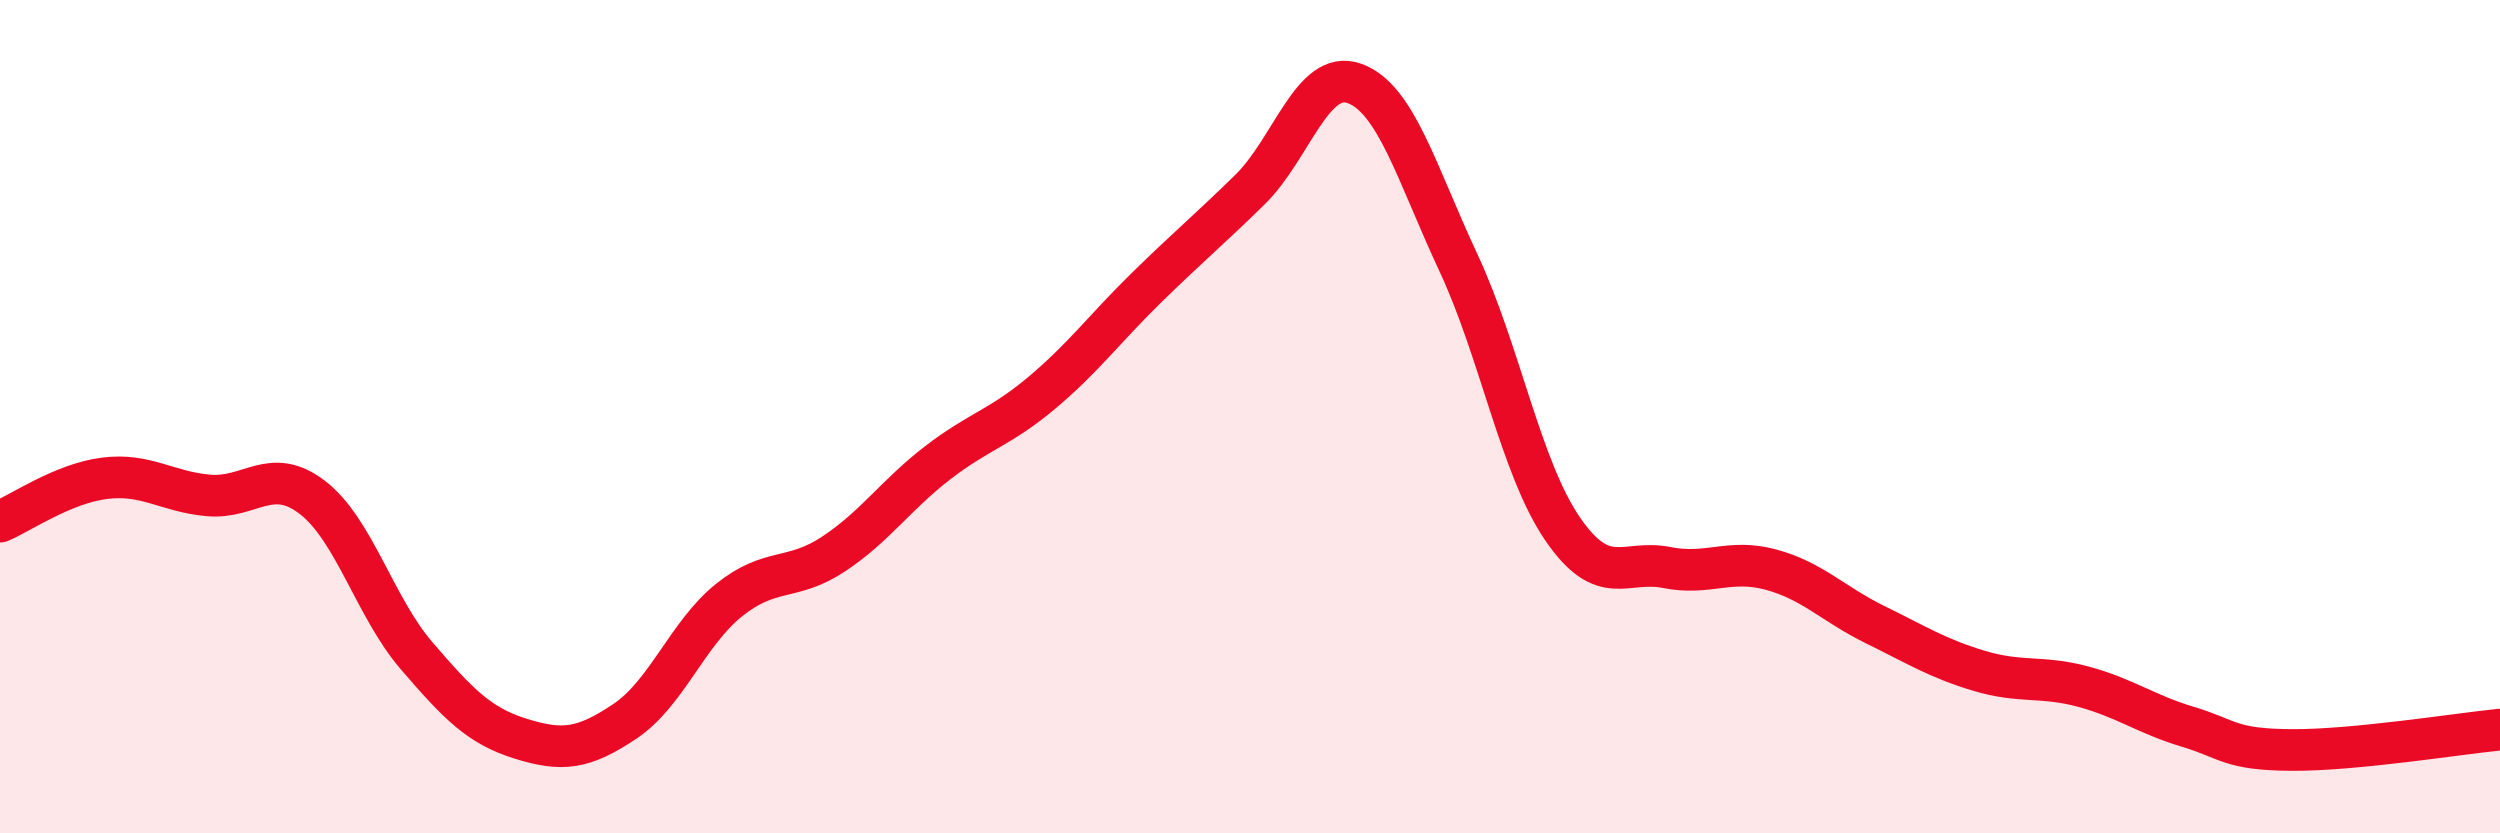 
    <svg width="60" height="20" viewBox="0 0 60 20" xmlns="http://www.w3.org/2000/svg">
      <path
        d="M 0,12.52 C 0.5,12.31 1.5,11.61 2.5,11.48 C 3.5,11.35 4,11.8 5,11.89 C 6,11.98 6.5,11.17 7.5,11.94 C 8.5,12.71 9,14.58 10,15.74 C 11,16.9 11.5,17.42 12.5,17.73 C 13.5,18.04 14,17.98 15,17.31 C 16,16.64 16.5,15.2 17.5,14.4 C 18.5,13.6 19,13.96 20,13.3 C 21,12.64 21.5,11.88 22.5,11.11 C 23.5,10.34 24,10.27 25,9.43 C 26,8.59 26.5,7.9 27.5,6.92 C 28.5,5.94 29,5.53 30,4.55 C 31,3.57 31.5,1.65 32.5,2 C 33.5,2.35 34,4.16 35,6.3 C 36,8.44 36.5,11.23 37.5,12.69 C 38.5,14.15 39,13.42 40,13.62 C 41,13.82 41.5,13.4 42.5,13.67 C 43.5,13.94 44,14.5 45,14.99 C 46,15.48 46.5,15.8 47.5,16.1 C 48.5,16.4 49,16.21 50,16.48 C 51,16.75 51.5,17.14 52.5,17.44 C 53.5,17.74 53.5,17.99 55,18 C 56.5,18.01 59,17.61 60,17.51L60 20L0 20Z"
        fill="#EB0A25"
        opacity="0.1"
        stroke-linecap="round"
        stroke-linejoin="round"
      />
      <path
        d="M 0,12.52 C 0.5,12.31 1.5,11.61 2.5,11.48 C 3.5,11.35 4,11.8 5,11.89 C 6,11.98 6.5,11.17 7.5,11.94 C 8.5,12.71 9,14.58 10,15.74 C 11,16.9 11.5,17.42 12.5,17.73 C 13.5,18.04 14,17.98 15,17.31 C 16,16.64 16.5,15.2 17.5,14.4 C 18.5,13.6 19,13.96 20,13.3 C 21,12.64 21.5,11.88 22.5,11.11 C 23.5,10.34 24,10.27 25,9.43 C 26,8.59 26.5,7.9 27.5,6.92 C 28.5,5.94 29,5.53 30,4.55 C 31,3.57 31.5,1.65 32.5,2 C 33.5,2.35 34,4.16 35,6.3 C 36,8.44 36.5,11.23 37.5,12.69 C 38.5,14.15 39,13.42 40,13.62 C 41,13.82 41.5,13.4 42.5,13.67 C 43.5,13.94 44,14.5 45,14.99 C 46,15.48 46.5,15.8 47.5,16.1 C 48.5,16.4 49,16.21 50,16.48 C 51,16.75 51.5,17.14 52.5,17.44 C 53.5,17.74 53.5,17.99 55,18 C 56.5,18.01 59,17.61 60,17.51"
        stroke="#EB0A25"
        stroke-width="1"
        fill="none"
        stroke-linecap="round"
        stroke-linejoin="round"
      />
    </svg>
  